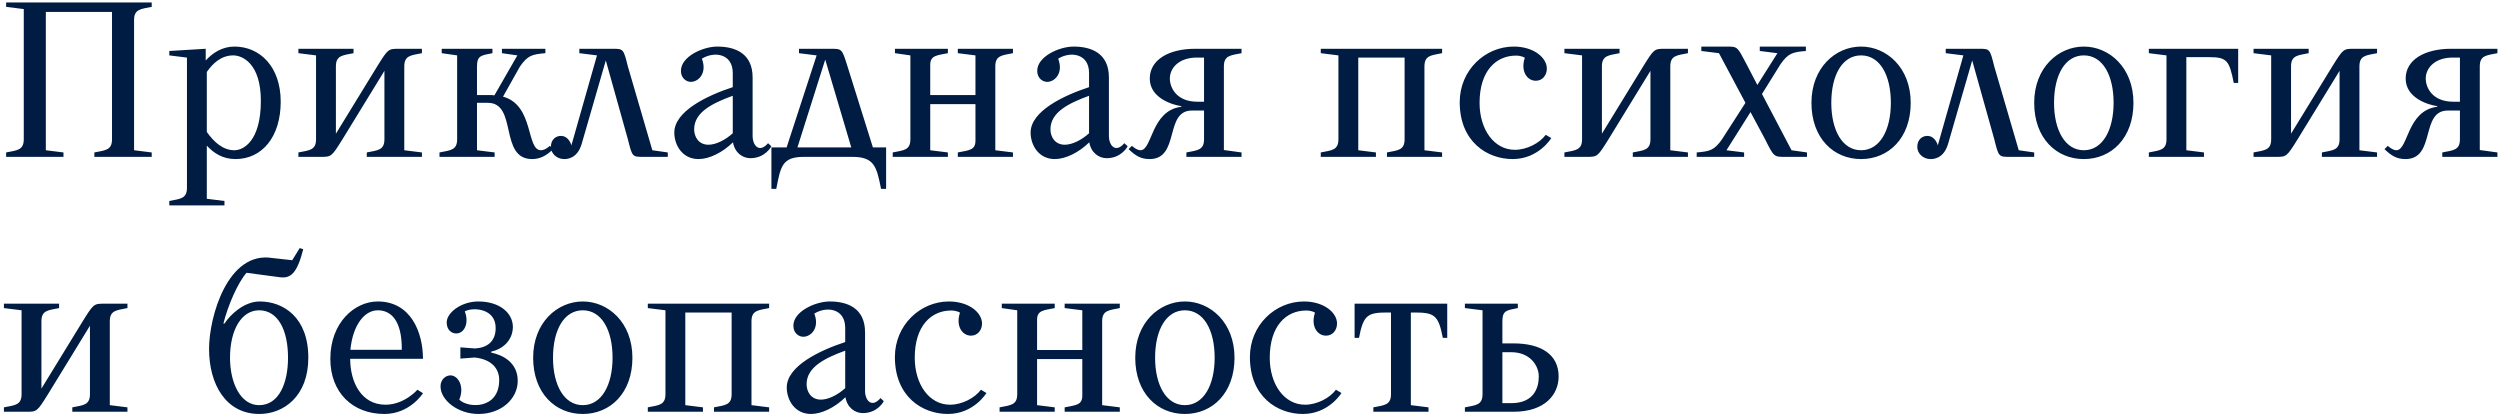 <?xml version="1.0" encoding="UTF-8"?> <svg xmlns="http://www.w3.org/2000/svg" width="510" height="85" viewBox="0 0 510 85" fill="none"><path d="M9.35 2.435V30.65L12.95 31.1V32H1.25V31.1C3.5 30.65 4.85 30.65 4.85 28.4V1.85L1.25 1.4V0.5H30.95V1.4C28.7 1.85 27.35 1.85 27.35 4.1V30.65L30.95 31.1V32H19.25V31.1C21.5 30.65 22.85 30.65 22.85 28.4V2.435H9.35ZM48.039 32.45C45.429 32.45 43.584 31.235 42.19 29.705V40.55L45.789 41V41.9H34.539V41C36.789 40.55 38.139 40.55 38.139 38.3V11.75L34.539 11.3V10.4L41.965 9.95V12.335C43.359 10.805 45.34 9.5 47.815 9.5C52.989 9.5 57.264 13.55 57.264 20.75C57.264 27.95 53.44 32.45 48.039 32.45ZM47.59 11.3C45.16 11.3 43.45 12.875 42.19 14.675V26.915C43.584 28.895 45.429 30.65 47.815 30.65C49.614 30.65 53.215 28.85 53.215 20.57C53.215 12.875 49.389 11.3 47.59 11.3ZM60.873 32V31.1C63.123 30.65 64.473 30.65 64.473 28.4V11.3L60.873 10.85V9.95H72.123V10.85C69.873 11.3 68.523 11.3 68.523 13.55V27.275L76.938 13.55C79.188 9.95 79.188 9.95 81.438 9.95H86.073V10.85C83.823 11.3 82.473 11.3 82.473 13.55V30.65L86.073 31.1V32H74.823V31.1C77.073 30.65 78.423 30.65 78.423 28.4V14.45L69.873 28.4C67.623 32 67.623 32 65.373 32H60.873ZM97.307 13.55V19.4H100.322C100.502 19.4 100.682 19.445 100.862 19.445L105.542 11.3L102.392 10.85V9.95H111.257V10.85C108.557 11.075 107.657 11.3 106.082 13.55L102.617 19.715C109.007 21.47 107.297 30.65 110.357 30.65C111.257 30.65 112.157 29.75 112.157 29.75L112.832 30.425C111.482 31.775 110.132 32.45 108.557 32.45C101.762 32.45 105.632 20.975 99.512 20.975H97.307V30.65L100.907 31.1V32H89.657V31.1C91.907 30.65 93.257 30.65 93.257 28.4V11.3L90.107 10.85V9.95H100.457V10.85C98.207 11.3 97.307 11.3 97.307 13.55ZM118.184 9.95H124.934C127.184 9.95 127.184 9.95 128.084 13.55L133.079 30.65L136.229 31.1V32H131.234C128.984 32 128.984 32 128.084 28.4L123.584 12.335L118.679 29.3C117.779 32.45 115.574 32.45 115.079 32.45C113.594 32.45 112.379 31.325 112.379 29.975C112.379 28.4 113.459 27.725 114.404 27.725C116.114 27.725 116.564 29.66 116.564 29.66L121.784 11.3L118.184 10.85V9.95ZM149.483 27.185V19.535C145.298 21.065 141.608 22.91 141.608 26.375C141.608 27.905 142.508 29.525 144.533 29.525C146.063 29.525 147.998 28.535 149.483 27.185ZM149.528 29.03C147.368 31.145 144.668 32.45 142.508 32.45C139.133 32.45 137.558 29.525 137.558 27.05C137.558 22.73 144.128 19.535 149.483 17.78V14.9C149.483 10.85 145.613 10.445 143.183 11.975C144.308 14.9 142.508 16.7 140.933 16.7C140.033 16.7 138.908 15.98 138.908 14.45C138.908 11.525 143.408 9.5 146.333 9.5C149.933 9.5 153.533 10.85 153.533 15.8V27.725C153.533 29.75 154.928 31.28 156.683 29.21L157.358 29.84C157.358 29.84 156.143 32.27 153.083 32.27C151.463 32.27 149.888 31.145 149.528 29.03ZM173.883 32H163.983C159.483 32 159.258 34.025 158.358 38.525H157.368V30.065H160.473L166.593 11.3L162.993 10.85V9.95H169.473C171.768 9.95 171.768 9.95 172.893 13.55L178.068 30.065H180.768V38.525H179.733C178.833 34.025 178.383 32 173.883 32ZM168.348 12.155L162.678 30.065H173.658L168.348 12.155ZM203.043 30.65L206.643 31.1V32H195.393V31.1C197.643 30.65 198.993 30.65 198.993 28.715V21.245H189.768V30.65L193.368 31.1V32H182.118V31.1C184.368 30.65 185.718 30.65 185.718 28.4V11.3L182.568 10.85V9.95H193.368V10.85C191.118 11.3 189.768 11.3 189.768 13.235V19.4H198.993V11.3L195.393 10.85V9.95H206.643V10.85C204.393 11.3 203.043 11.3 203.043 13.55V30.65ZM222.168 27.185V19.535C217.983 21.065 214.293 22.91 214.293 26.375C214.293 27.905 215.193 29.525 217.218 29.525C218.748 29.525 220.683 28.535 222.168 27.185ZM222.213 29.03C220.053 31.145 217.353 32.45 215.193 32.45C211.818 32.45 210.243 29.525 210.243 27.05C210.243 22.73 216.813 19.535 222.168 17.78V14.9C222.168 10.85 218.298 10.445 215.868 11.975C216.993 14.9 215.193 16.7 213.618 16.7C212.718 16.7 211.593 15.98 211.593 14.45C211.593 11.525 216.093 9.5 219.018 9.5C222.618 9.5 226.218 10.85 226.218 15.8V27.725C226.218 29.75 227.613 31.28 229.368 29.21L230.043 29.84C230.043 29.84 228.828 32.27 225.768 32.27C224.148 32.27 222.573 31.145 222.213 29.03ZM243.824 9.95H253.274V10.85C251.024 11.3 249.674 11.3 249.674 13.55V30.605L253.274 31.1V32H242.024V31.1C244.274 30.65 245.624 30.65 245.624 28.4V22.55H243.149C237.479 22.55 240.764 32.45 234.509 32.45C232.754 32.45 231.629 31.775 230.234 30.425L230.909 29.75C230.909 29.75 231.854 30.65 232.664 30.65C235.094 30.65 234.779 22.55 240.989 21.785V21.65C239.324 21.425 234.554 20.075 234.554 16.025C234.554 12.2 238.424 9.95 243.824 9.95ZM244.274 20.75H245.624V11.75H243.824C240.314 11.885 238.649 14 238.649 16.025C238.649 17.825 239.954 20.75 244.274 20.75ZM269.438 10.85V9.95H294.188V10.85C291.938 11.3 290.588 11.3 290.588 13.55V30.65L294.188 31.1V32H282.938V31.1C285.188 30.65 286.538 30.65 286.538 28.4V11.75H277.088V30.65L280.688 31.1V32H269.438V31.1C271.688 30.65 273.038 30.65 273.038 28.4V11.3L269.438 10.85ZM308.807 9.5C312.857 9.5 315.557 11.75 315.557 14C315.557 15.35 314.657 16.475 313.307 16.475C311.507 16.475 310.157 14.495 311.057 11.795C311.057 11.75 310.382 11.345 309.257 11.345C305.207 11.345 301.832 14.45 301.832 20.975C301.832 26.375 304.757 30.56 309.032 30.56C311.507 30.56 314.117 29.165 315.332 27.5L316.457 28.175C316.457 28.175 313.892 32.45 308.582 32.45C303.407 32.45 297.782 28.94 297.782 20.84C297.782 14.315 302.957 9.5 308.807 9.5ZM319.14 32V31.1C321.39 30.65 322.74 30.65 322.74 28.4V11.3L319.14 10.85V9.95H330.39V10.85C328.14 11.3 326.79 11.3 326.79 13.55V27.275L335.205 13.55C337.455 9.95 337.455 9.95 339.705 9.95H344.34V10.85C342.09 11.3 340.74 11.3 340.74 13.55V30.65L344.34 31.1V32H333.09V31.1C335.34 30.65 336.69 30.65 336.69 28.4V14.45L328.14 28.4C325.89 32 325.89 32 323.64 32H319.14ZM350.669 10.85L347.069 10.4V9.5H352.244C354.494 9.5 354.404 9.5 356.294 13.1L358.499 17.33L362.594 10.85L358.994 10.4V9.5H368.399V10.4C365.699 10.625 364.799 10.85 363.224 13.1L359.444 19.175L365.474 30.65L368.624 31.1V32H364.124C361.874 32 361.874 32 360.074 28.4L357.104 22.865L352.199 30.65L355.799 31.1V32H346.124V31.1C348.824 30.875 349.724 30.65 351.299 28.4L356.069 20.975L350.669 10.85ZM369.535 20.975C369.535 13.775 374.485 9.5 379.66 9.5C384.835 9.5 389.785 13.775 389.785 20.975C389.785 28.175 385.285 32.45 379.66 32.45C374.035 32.45 369.535 28.175 369.535 20.975ZM373.585 20.975C373.585 26.555 375.835 30.65 379.66 30.65C383.485 30.65 385.735 26.555 385.735 20.975C385.735 15.305 383.485 11.3 379.66 11.3C375.835 11.3 373.585 15.305 373.585 20.975ZM396.929 9.95H403.679C405.929 9.95 405.929 9.95 406.829 13.55L411.824 30.65L414.974 31.1V32H409.979C407.729 32 407.729 32 406.829 28.4L402.329 12.335L397.424 29.3C396.524 32.45 394.319 32.45 393.824 32.45C392.339 32.45 391.124 31.325 391.124 29.975C391.124 28.4 392.204 27.725 393.149 27.725C394.859 27.725 395.309 29.66 395.309 29.66L400.529 11.3L396.929 10.85V9.95ZM414.974 20.975C414.974 13.775 419.924 9.5 425.099 9.5C430.274 9.5 435.224 13.775 435.224 20.975C435.224 28.175 430.724 32.45 425.099 32.45C419.474 32.45 414.974 28.175 414.974 20.975ZM419.024 20.975C419.024 26.555 421.274 30.65 425.099 30.65C428.924 30.65 431.174 26.555 431.174 20.975C431.174 15.305 428.924 11.3 425.099 11.3C421.274 11.3 419.024 15.305 419.024 20.975ZM449.613 32H438.363V31.1C440.613 30.65 441.963 30.65 441.963 28.4V11.3L438.363 10.85V9.95H456.588V16.925H455.688C454.788 12.425 454.338 11.66 450.738 11.66H446.013V30.65L449.613 31.1V32ZM459.721 32V31.1C461.971 30.65 463.321 30.65 463.321 28.4V11.3L459.721 10.85V9.95H470.971V10.85C468.721 11.3 467.371 11.3 467.371 13.55V27.275L475.786 13.55C478.036 9.95 478.036 9.95 480.286 9.95H484.921V10.85C482.671 11.3 481.321 11.3 481.321 13.55V30.65L484.921 31.1V32H473.671V31.1C475.921 30.65 477.271 30.65 477.271 28.4V14.45L468.721 28.4C466.471 32 466.471 32 464.221 32H459.721ZM500.025 9.95H509.475V10.85C507.225 11.3 505.875 11.3 505.875 13.55V30.605L509.475 31.1V32H498.225V31.1C500.475 30.65 501.825 30.65 501.825 28.4V22.55H499.35C493.68 22.55 496.965 32.45 490.71 32.45C488.955 32.45 487.83 31.775 486.435 30.425L487.11 29.75C487.11 29.75 488.055 30.65 488.865 30.65C491.295 30.65 490.98 22.55 497.19 21.785V21.65C495.525 21.425 490.755 20.075 490.755 16.025C490.755 12.2 494.625 9.95 500.025 9.95ZM500.475 20.75H501.825V11.75H500.025C496.515 11.885 494.85 14 494.85 16.025C494.85 17.825 496.155 20.75 500.475 20.75ZM0.8 84V83.1C3.05 82.65 4.4 82.65 4.4 80.4V63.3L0.8 62.85V61.95H12.05V62.85C9.8 63.3 8.45 63.3 8.45 65.55V79.275L16.865 65.55C19.115 61.95 19.115 61.95 21.365 61.95H26V62.85C23.75 63.3 22.4 63.3 22.4 65.55V82.65L26 83.1V84H14.75V83.1C17 82.65 18.35 82.65 18.35 80.4V66.45L9.8 80.4C7.55 84 7.55 84 5.3 84H0.8ZM52.907 84.45C46.066 84.45 42.647 78.375 42.647 71.175C42.647 64.605 46.471 51.15 55.562 52.635L59.611 53.085L61.142 50.61L61.861 50.835C60.602 55.785 59.297 56.865 57.047 56.55L50.297 55.65C48.496 57.675 46.471 62.4 45.572 66H45.797C46.922 64.245 49.757 61.5 52.996 61.5C57.721 61.5 62.897 64.65 62.897 72.975C62.897 80.85 57.856 84.45 52.907 84.45ZM46.922 72.975C46.922 78.15 49.081 82.65 52.861 82.65C56.911 82.65 58.757 78.15 58.757 72.975C58.757 67.305 56.687 63.3 52.861 63.3C49.261 63.3 46.922 67.305 46.922 72.975ZM71.438 73.2C71.438 77.925 73.688 82.56 78.638 82.56C82.508 82.56 85.163 79.5 85.163 79.5L86.288 80.22C86.288 80.22 83.633 84.45 78.413 84.45C71.933 84.45 67.388 80.085 67.388 73.2C67.388 65.82 72.338 61.5 77.063 61.5C83.813 61.5 86.288 67.8 86.288 73.2H71.438ZM77.063 63.3C74.408 63.3 71.978 66.225 71.483 71.355H81.968C82.013 65.37 79.763 63.3 77.063 63.3ZM104.627 66.72C104.582 69.51 102.467 71.265 100.217 71.715V71.94C102.467 72.39 105.617 73.875 105.617 77.7C105.617 81.3 102.332 84.45 97.607 84.45C93.377 84.45 89.867 81.615 89.867 78.825C89.867 77.34 90.992 76.575 91.892 76.575C93.467 76.575 94.817 78.87 93.692 81.525C95.492 83.325 101.837 83.55 101.837 77.52C101.837 75.135 100.217 73.29 96.842 72.93L93.917 73.155V70.86L96.887 71.085C99.362 70.95 101.117 69.69 101.117 66.9C101.117 62.85 96.392 62.625 94.817 63.525C95.717 65.775 94.817 68.025 93.062 68.025C92.162 68.025 91.127 67.35 91.127 65.775C91.127 63.75 94.142 61.5 97.562 61.5C101.927 61.5 104.627 63.84 104.627 66.72ZM108.763 72.975C108.763 65.775 113.713 61.5 118.888 61.5C124.063 61.5 129.013 65.775 129.013 72.975C129.013 80.175 124.513 84.45 118.888 84.45C113.263 84.45 108.763 80.175 108.763 72.975ZM112.813 72.975C112.813 78.555 115.063 82.65 118.888 82.65C122.713 82.65 124.963 78.555 124.963 72.975C124.963 67.305 122.713 63.3 118.888 63.3C115.063 63.3 112.813 67.305 112.813 72.975ZM132.153 62.85V61.95H156.903V62.85C154.653 63.3 153.303 63.3 153.303 65.55V82.65L156.903 83.1V84H145.653V83.1C147.903 82.65 149.253 82.65 149.253 80.4V63.75H139.803V82.65L143.403 83.1V84H132.153V83.1C134.403 82.65 135.753 82.65 135.753 80.4V63.3L132.153 62.85ZM172.422 79.185V71.535C168.237 73.065 164.547 74.91 164.547 78.375C164.547 79.905 165.447 81.525 167.472 81.525C169.002 81.525 170.937 80.535 172.422 79.185ZM172.467 81.03C170.307 83.145 167.607 84.45 165.447 84.45C162.072 84.45 160.497 81.525 160.497 79.05C160.497 74.73 167.067 71.535 172.422 69.78V66.9C172.422 62.85 168.552 62.445 166.122 63.975C167.247 66.9 165.447 68.7 163.872 68.7C162.972 68.7 161.847 67.98 161.847 66.45C161.847 63.525 166.347 61.5 169.272 61.5C172.872 61.5 176.472 62.85 176.472 67.8V79.725C176.472 81.75 177.867 83.28 179.622 81.21L180.297 81.84C180.297 81.84 179.082 84.27 176.022 84.27C174.402 84.27 172.827 83.145 172.467 81.03ZM193.583 61.5C197.633 61.5 200.333 63.75 200.333 66C200.333 67.35 199.433 68.475 198.083 68.475C196.283 68.475 194.933 66.495 195.833 63.795C195.833 63.75 195.158 63.345 194.033 63.345C189.983 63.345 186.608 66.45 186.608 72.975C186.608 78.375 189.533 82.56 193.808 82.56C196.283 82.56 198.893 81.165 200.108 79.5L201.233 80.175C201.233 80.175 198.668 84.45 193.358 84.45C188.183 84.45 182.558 80.94 182.558 72.84C182.558 66.315 187.733 61.5 193.583 61.5ZM224.84 82.65L228.44 83.1V84H217.19V83.1C219.44 82.65 220.79 82.65 220.79 80.715V73.245H211.565V82.65L215.165 83.1V84H203.915V83.1C206.165 82.65 207.515 82.65 207.515 80.4V63.3L204.365 62.85V61.95H215.165V62.85C212.915 63.3 211.565 63.3 211.565 65.235V71.4H220.79V63.3L217.19 62.85V61.95H228.44V62.85C226.19 63.3 224.84 63.3 224.84 65.55V82.65ZM231.59 72.975C231.59 65.775 236.54 61.5 241.715 61.5C246.89 61.5 251.84 65.775 251.84 72.975C251.84 80.175 247.34 84.45 241.715 84.45C236.09 84.45 231.59 80.175 231.59 72.975ZM235.64 72.975C235.64 78.555 237.89 82.65 241.715 82.65C245.54 82.65 247.79 78.555 247.79 72.975C247.79 67.305 245.54 63.3 241.715 63.3C237.89 63.3 235.64 67.305 235.64 72.975ZM266.005 61.5C270.055 61.5 272.755 63.75 272.755 66C272.755 67.35 271.855 68.475 270.505 68.475C268.705 68.475 267.355 66.495 268.255 63.795C268.255 63.75 267.58 63.345 266.455 63.345C262.405 63.345 259.03 66.45 259.03 72.975C259.03 78.375 261.955 82.56 266.23 82.56C268.705 82.56 271.315 81.165 272.53 79.5L273.655 80.175C273.655 80.175 271.09 84.45 265.78 84.45C260.605 84.45 254.98 80.94 254.98 72.84C254.98 66.315 260.155 61.5 266.005 61.5ZM288.487 63.75H287.812V82.65L291.412 83.1V84H280.162V83.1C282.412 82.65 283.762 82.65 283.762 80.4V63.75H283.087C279.037 63.75 278.137 64.2 277.237 68.925H276.337V61.95H295.237V68.925H294.337C293.437 64.2 292.537 63.75 288.487 63.75ZM308.737 84H298.837V83.1C301.087 82.65 302.437 82.65 302.437 80.4V63.3L298.837 62.85V61.95H309.637V62.85C307.387 63.3 306.487 63.3 306.487 65.55V70.05H308.737C314.362 70.05 317.962 72.3 317.962 76.8C317.962 80.4 315.262 84 308.737 84ZM308.287 71.85H306.487V82.245H308.287C312.787 82.245 313.912 79.275 313.912 76.8C313.912 74.55 312.112 71.85 308.287 71.85Z" fill="#001C43"></path></svg> 